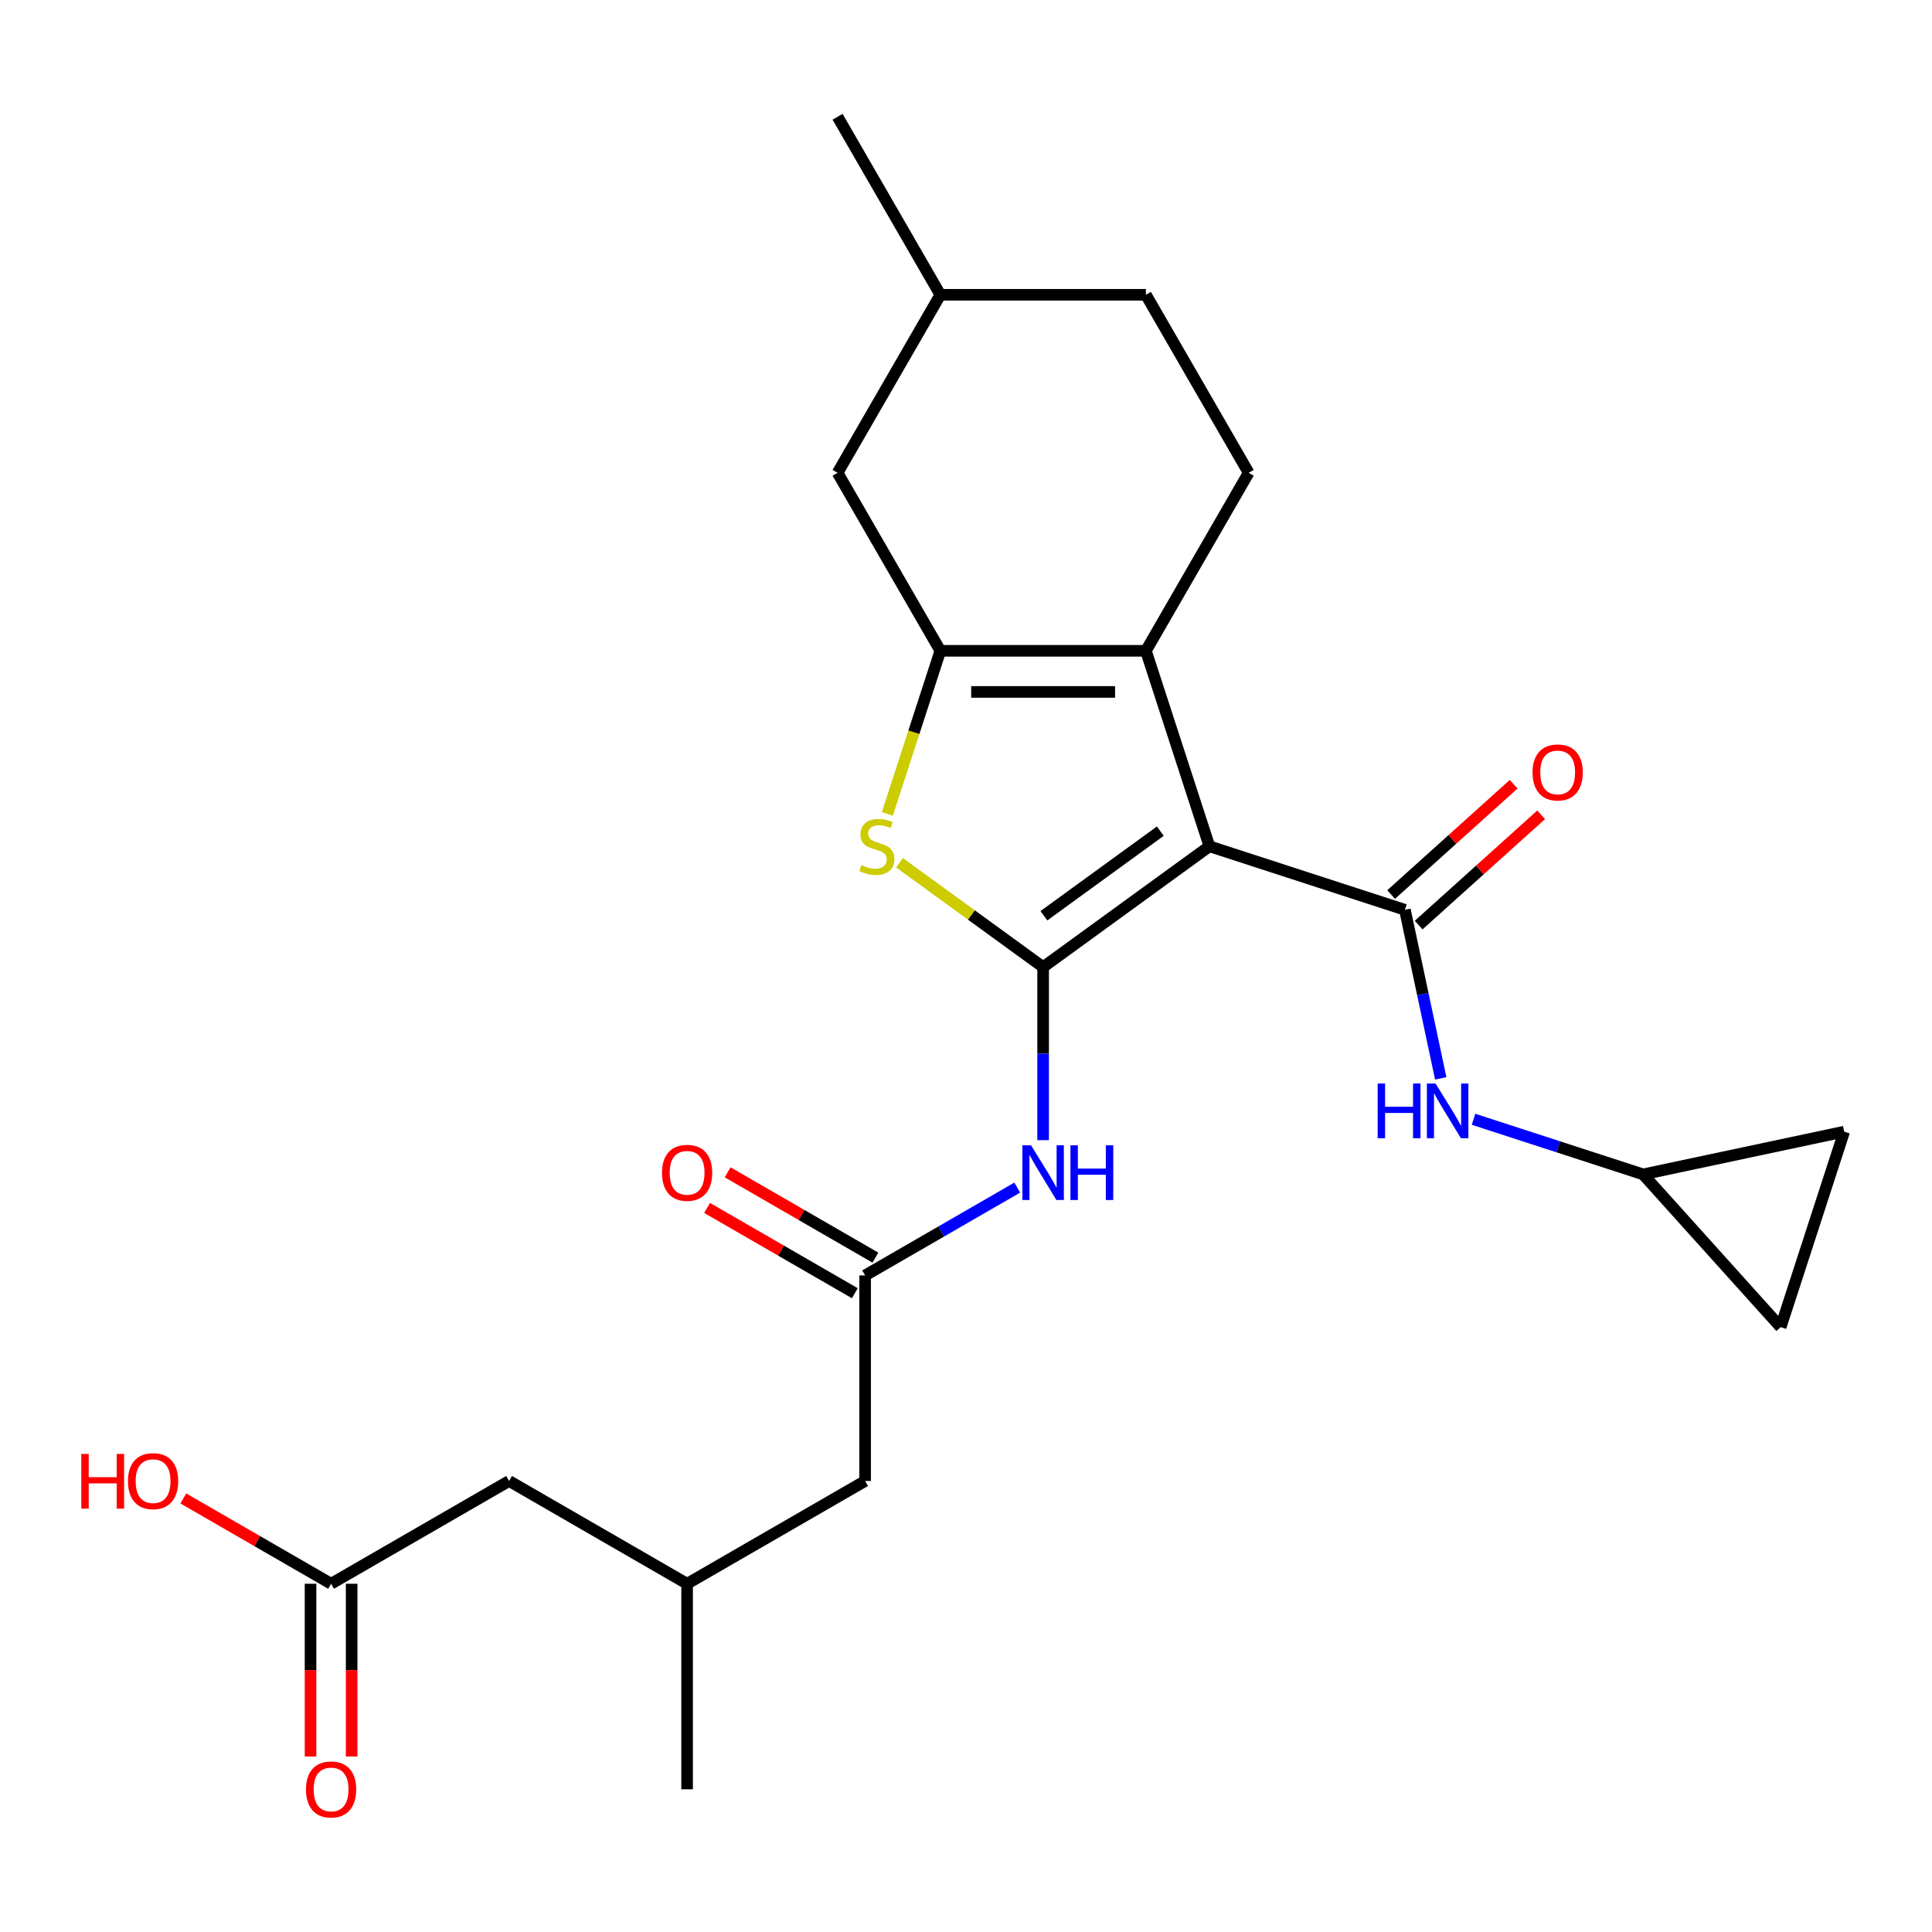 <?xml version='1.0' encoding='iso-8859-1'?>
<svg version='1.1' baseProfile='full'
              xmlns='http://www.w3.org/2000/svg'
                      xmlns:rdkit='http://www.rdkit.org/xml'
                      xmlns:xlink='http://www.w3.org/1999/xlink'
                  xml:space='preserve'
width='1000px' height='1000px' viewBox='0 0 1000 1000'>
<!-- END OF HEADER -->
<rect style='opacity:1.0;fill:#FFFFFF;stroke:none' width='1000' height='1000' x='0' y='0'> </rect>
<path class='bond-0' d='M 625.992,438.04 L 539.92,500.575' style='fill:none;fill-rule:evenodd;stroke:#000000;stroke-width:6px;stroke-linecap:butt;stroke-linejoin:miter;stroke-opacity:1' />
<path class='bond-0' d='M 600.575,430.206 L 540.324,473.98' style='fill:none;fill-rule:evenodd;stroke:#000000;stroke-width:6px;stroke-linecap:butt;stroke-linejoin:miter;stroke-opacity:1' />
<path class='bond-1' d='M 625.992,438.04 L 593.116,336.856' style='fill:none;fill-rule:evenodd;stroke:#000000;stroke-width:6px;stroke-linecap:butt;stroke-linejoin:miter;stroke-opacity:1' />
<path class='bond-3' d='M 625.992,438.04 L 727.176,470.916' style='fill:none;fill-rule:evenodd;stroke:#000000;stroke-width:6px;stroke-linecap:butt;stroke-linejoin:miter;stroke-opacity:1' />
<path class='bond-4' d='M 539.92,500.575 L 502.754,473.572' style='fill:none;fill-rule:evenodd;stroke:#000000;stroke-width:6px;stroke-linecap:butt;stroke-linejoin:miter;stroke-opacity:1' />
<path class='bond-4' d='M 502.754,473.572 L 465.588,446.569' style='fill:none;fill-rule:evenodd;stroke:#CCCC00;stroke-width:6px;stroke-linecap:butt;stroke-linejoin:miter;stroke-opacity:1' />
<path class='bond-5' d='M 539.92,500.575 L 539.92,545.36' style='fill:none;fill-rule:evenodd;stroke:#000000;stroke-width:6px;stroke-linecap:butt;stroke-linejoin:miter;stroke-opacity:1' />
<path class='bond-5' d='M 539.92,545.36 L 539.92,590.146' style='fill:none;fill-rule:evenodd;stroke:#0000FF;stroke-width:6px;stroke-linecap:butt;stroke-linejoin:miter;stroke-opacity:1' />
<path class='bond-2' d='M 593.116,336.856 L 486.725,336.856' style='fill:none;fill-rule:evenodd;stroke:#000000;stroke-width:6px;stroke-linecap:butt;stroke-linejoin:miter;stroke-opacity:1' />
<path class='bond-2' d='M 577.157,358.134 L 502.684,358.134' style='fill:none;fill-rule:evenodd;stroke:#000000;stroke-width:6px;stroke-linecap:butt;stroke-linejoin:miter;stroke-opacity:1' />
<path class='bond-8' d='M 593.116,336.856 L 646.311,244.719' style='fill:none;fill-rule:evenodd;stroke:#000000;stroke-width:6px;stroke-linecap:butt;stroke-linejoin:miter;stroke-opacity:1' />
<path class='bond-10' d='M 486.725,336.856 L 433.53,244.719' style='fill:none;fill-rule:evenodd;stroke:#000000;stroke-width:6px;stroke-linecap:butt;stroke-linejoin:miter;stroke-opacity:1' />
<path class='bond-25' d='M 486.725,336.856 L 473.013,379.058' style='fill:none;fill-rule:evenodd;stroke:#000000;stroke-width:6px;stroke-linecap:butt;stroke-linejoin:miter;stroke-opacity:1' />
<path class='bond-25' d='M 473.013,379.058 L 459.3,421.26' style='fill:none;fill-rule:evenodd;stroke:#CCCC00;stroke-width:6px;stroke-linecap:butt;stroke-linejoin:miter;stroke-opacity:1' />
<path class='bond-6' d='M 727.176,470.916 L 736.448,514.539' style='fill:none;fill-rule:evenodd;stroke:#000000;stroke-width:6px;stroke-linecap:butt;stroke-linejoin:miter;stroke-opacity:1' />
<path class='bond-6' d='M 736.448,514.539 L 745.721,558.162' style='fill:none;fill-rule:evenodd;stroke:#0000FF;stroke-width:6px;stroke-linecap:butt;stroke-linejoin:miter;stroke-opacity:1' />
<path class='bond-11' d='M 734.295,478.823 L 765.997,450.278' style='fill:none;fill-rule:evenodd;stroke:#000000;stroke-width:6px;stroke-linecap:butt;stroke-linejoin:miter;stroke-opacity:1' />
<path class='bond-11' d='M 765.997,450.278 L 797.699,421.733' style='fill:none;fill-rule:evenodd;stroke:#FF0000;stroke-width:6px;stroke-linecap:butt;stroke-linejoin:miter;stroke-opacity:1' />
<path class='bond-11' d='M 720.057,463.01 L 751.759,434.465' style='fill:none;fill-rule:evenodd;stroke:#000000;stroke-width:6px;stroke-linecap:butt;stroke-linejoin:miter;stroke-opacity:1' />
<path class='bond-11' d='M 751.759,434.465 L 783.461,405.921' style='fill:none;fill-rule:evenodd;stroke:#FF0000;stroke-width:6px;stroke-linecap:butt;stroke-linejoin:miter;stroke-opacity:1' />
<path class='bond-7' d='M 526.521,614.702 L 487.152,637.431' style='fill:none;fill-rule:evenodd;stroke:#0000FF;stroke-width:6px;stroke-linecap:butt;stroke-linejoin:miter;stroke-opacity:1' />
<path class='bond-7' d='M 487.152,637.431 L 447.783,660.161' style='fill:none;fill-rule:evenodd;stroke:#000000;stroke-width:6px;stroke-linecap:butt;stroke-linejoin:miter;stroke-opacity:1' />
<path class='bond-9' d='M 762.696,579.336 L 806.588,593.597' style='fill:none;fill-rule:evenodd;stroke:#0000FF;stroke-width:6px;stroke-linecap:butt;stroke-linejoin:miter;stroke-opacity:1' />
<path class='bond-9' d='M 806.588,593.597 L 850.48,607.859' style='fill:none;fill-rule:evenodd;stroke:#000000;stroke-width:6px;stroke-linecap:butt;stroke-linejoin:miter;stroke-opacity:1' />
<path class='bond-15' d='M 453.103,650.947 L 414.864,628.87' style='fill:none;fill-rule:evenodd;stroke:#000000;stroke-width:6px;stroke-linecap:butt;stroke-linejoin:miter;stroke-opacity:1' />
<path class='bond-15' d='M 414.864,628.87 L 376.625,606.793' style='fill:none;fill-rule:evenodd;stroke:#FF0000;stroke-width:6px;stroke-linecap:butt;stroke-linejoin:miter;stroke-opacity:1' />
<path class='bond-15' d='M 442.464,669.375 L 404.225,647.297' style='fill:none;fill-rule:evenodd;stroke:#000000;stroke-width:6px;stroke-linecap:butt;stroke-linejoin:miter;stroke-opacity:1' />
<path class='bond-15' d='M 404.225,647.297 L 365.986,625.22' style='fill:none;fill-rule:evenodd;stroke:#FF0000;stroke-width:6px;stroke-linecap:butt;stroke-linejoin:miter;stroke-opacity:1' />
<path class='bond-17' d='M 447.783,660.161 L 447.783,766.552' style='fill:none;fill-rule:evenodd;stroke:#000000;stroke-width:6px;stroke-linecap:butt;stroke-linejoin:miter;stroke-opacity:1' />
<path class='bond-19' d='M 646.311,244.719 L 593.116,152.582' style='fill:none;fill-rule:evenodd;stroke:#000000;stroke-width:6px;stroke-linecap:butt;stroke-linejoin:miter;stroke-opacity:1' />
<path class='bond-13' d='M 850.48,607.859 L 954.545,585.739' style='fill:none;fill-rule:evenodd;stroke:#000000;stroke-width:6px;stroke-linecap:butt;stroke-linejoin:miter;stroke-opacity:1' />
<path class='bond-14' d='M 850.48,607.859 L 921.669,686.923' style='fill:none;fill-rule:evenodd;stroke:#000000;stroke-width:6px;stroke-linecap:butt;stroke-linejoin:miter;stroke-opacity:1' />
<path class='bond-27' d='M 433.53,244.719 L 486.725,152.582' style='fill:none;fill-rule:evenodd;stroke:#000000;stroke-width:6px;stroke-linecap:butt;stroke-linejoin:miter;stroke-opacity:1' />
<path class='bond-12' d='M 171.372,819.747 L 263.509,766.552' style='fill:none;fill-rule:evenodd;stroke:#000000;stroke-width:6px;stroke-linecap:butt;stroke-linejoin:miter;stroke-opacity:1' />
<path class='bond-16' d='M 160.733,819.747 L 160.733,864.453' style='fill:none;fill-rule:evenodd;stroke:#000000;stroke-width:6px;stroke-linecap:butt;stroke-linejoin:miter;stroke-opacity:1' />
<path class='bond-16' d='M 160.733,864.453 L 160.733,909.158' style='fill:none;fill-rule:evenodd;stroke:#FF0000;stroke-width:6px;stroke-linecap:butt;stroke-linejoin:miter;stroke-opacity:1' />
<path class='bond-16' d='M 182.011,819.747 L 182.011,864.453' style='fill:none;fill-rule:evenodd;stroke:#000000;stroke-width:6px;stroke-linecap:butt;stroke-linejoin:miter;stroke-opacity:1' />
<path class='bond-16' d='M 182.011,864.453 L 182.011,909.158' style='fill:none;fill-rule:evenodd;stroke:#FF0000;stroke-width:6px;stroke-linecap:butt;stroke-linejoin:miter;stroke-opacity:1' />
<path class='bond-21' d='M 171.372,819.747 L 133.133,797.67' style='fill:none;fill-rule:evenodd;stroke:#000000;stroke-width:6px;stroke-linecap:butt;stroke-linejoin:miter;stroke-opacity:1' />
<path class='bond-21' d='M 133.133,797.67 L 94.894,775.593' style='fill:none;fill-rule:evenodd;stroke:#FF0000;stroke-width:6px;stroke-linecap:butt;stroke-linejoin:miter;stroke-opacity:1' />
<path class='bond-26' d='M 954.545,585.739 L 921.669,686.923' style='fill:none;fill-rule:evenodd;stroke:#000000;stroke-width:6px;stroke-linecap:butt;stroke-linejoin:miter;stroke-opacity:1' />
<path class='bond-20' d='M 447.783,766.552 L 355.646,819.747' style='fill:none;fill-rule:evenodd;stroke:#000000;stroke-width:6px;stroke-linecap:butt;stroke-linejoin:miter;stroke-opacity:1' />
<path class='bond-18' d='M 263.509,766.552 L 355.646,819.747' style='fill:none;fill-rule:evenodd;stroke:#000000;stroke-width:6px;stroke-linecap:butt;stroke-linejoin:miter;stroke-opacity:1' />
<path class='bond-22' d='M 593.116,152.582 L 486.725,152.582' style='fill:none;fill-rule:evenodd;stroke:#000000;stroke-width:6px;stroke-linecap:butt;stroke-linejoin:miter;stroke-opacity:1' />
<path class='bond-23' d='M 355.646,819.747 L 355.646,926.138' style='fill:none;fill-rule:evenodd;stroke:#000000;stroke-width:6px;stroke-linecap:butt;stroke-linejoin:miter;stroke-opacity:1' />
<path class='bond-24' d='M 486.725,152.582 L 433.53,60.445' style='fill:none;fill-rule:evenodd;stroke:#000000;stroke-width:6px;stroke-linecap:butt;stroke-linejoin:miter;stroke-opacity:1' />
<path  class='atom-5' d='M 445.848 447.76
Q 446.168 447.88, 447.488 448.44
Q 448.808 449, 450.248 449.36
Q 451.728 449.68, 453.168 449.68
Q 455.848 449.68, 457.408 448.4
Q 458.968 447.08, 458.968 444.8
Q 458.968 443.24, 458.168 442.28
Q 457.408 441.32, 456.208 440.8
Q 455.008 440.28, 453.008 439.68
Q 450.488 438.92, 448.968 438.2
Q 447.488 437.48, 446.408 435.96
Q 445.368 434.44, 445.368 431.88
Q 445.368 428.32, 447.768 426.12
Q 450.208 423.92, 455.008 423.92
Q 458.288 423.92, 462.008 425.48
L 461.088 428.56
Q 457.688 427.16, 455.128 427.16
Q 452.368 427.16, 450.848 428.32
Q 449.328 429.44, 449.368 431.4
Q 449.368 432.92, 450.128 433.84
Q 450.928 434.76, 452.048 435.28
Q 453.208 435.8, 455.128 436.4
Q 457.688 437.2, 459.208 438
Q 460.728 438.8, 461.808 440.44
Q 462.928 442.04, 462.928 444.8
Q 462.928 448.72, 460.288 450.84
Q 457.688 452.92, 453.328 452.92
Q 450.808 452.92, 448.888 452.36
Q 447.008 451.84, 444.768 450.92
L 445.848 447.76
' fill='#CCCC00'/>
<path  class='atom-6' d='M 533.66 592.805
L 542.94 607.805
Q 543.86 609.285, 545.34 611.965
Q 546.82 614.645, 546.9 614.805
L 546.9 592.805
L 550.66 592.805
L 550.66 621.125
L 546.78 621.125
L 536.82 604.725
Q 535.66 602.805, 534.42 600.605
Q 533.22 598.405, 532.86 597.725
L 532.86 621.125
L 529.18 621.125
L 529.18 592.805
L 533.66 592.805
' fill='#0000FF'/>
<path  class='atom-6' d='M 554.06 592.805
L 557.9 592.805
L 557.9 604.845
L 572.38 604.845
L 572.38 592.805
L 576.22 592.805
L 576.22 621.125
L 572.38 621.125
L 572.38 608.045
L 557.9 608.045
L 557.9 621.125
L 554.06 621.125
L 554.06 592.805
' fill='#0000FF'/>
<path  class='atom-7' d='M 713.076 560.822
L 716.916 560.822
L 716.916 572.862
L 731.396 572.862
L 731.396 560.822
L 735.236 560.822
L 735.236 589.142
L 731.396 589.142
L 731.396 576.062
L 716.916 576.062
L 716.916 589.142
L 713.076 589.142
L 713.076 560.822
' fill='#0000FF'/>
<path  class='atom-7' d='M 743.036 560.822
L 752.316 575.822
Q 753.236 577.302, 754.716 579.982
Q 756.196 582.662, 756.276 582.822
L 756.276 560.822
L 760.036 560.822
L 760.036 589.142
L 756.156 589.142
L 746.196 572.742
Q 745.036 570.822, 743.796 568.622
Q 742.596 566.422, 742.236 565.742
L 742.236 589.142
L 738.556 589.142
L 738.556 560.822
L 743.036 560.822
' fill='#0000FF'/>
<path  class='atom-12' d='M 793.24 399.807
Q 793.24 393.007, 796.6 389.207
Q 799.96 385.407, 806.24 385.407
Q 812.52 385.407, 815.88 389.207
Q 819.24 393.007, 819.24 399.807
Q 819.24 406.687, 815.84 410.607
Q 812.44 414.487, 806.24 414.487
Q 800 414.487, 796.6 410.607
Q 793.24 406.727, 793.24 399.807
M 806.24 411.287
Q 810.56 411.287, 812.88 408.407
Q 815.24 405.487, 815.24 399.807
Q 815.24 394.247, 812.88 391.447
Q 810.56 388.607, 806.24 388.607
Q 801.92 388.607, 799.56 391.407
Q 797.24 394.207, 797.24 399.807
Q 797.24 405.527, 799.56 408.407
Q 801.92 411.287, 806.24 411.287
' fill='#FF0000'/>
<path  class='atom-16' d='M 342.646 607.045
Q 342.646 600.245, 346.006 596.445
Q 349.366 592.645, 355.646 592.645
Q 361.926 592.645, 365.286 596.445
Q 368.646 600.245, 368.646 607.045
Q 368.646 613.925, 365.246 617.845
Q 361.846 621.725, 355.646 621.725
Q 349.406 621.725, 346.006 617.845
Q 342.646 613.965, 342.646 607.045
M 355.646 618.525
Q 359.966 618.525, 362.286 615.645
Q 364.646 612.725, 364.646 607.045
Q 364.646 601.485, 362.286 598.685
Q 359.966 595.845, 355.646 595.845
Q 351.326 595.845, 348.966 598.645
Q 346.646 601.445, 346.646 607.045
Q 346.646 612.765, 348.966 615.645
Q 351.326 618.525, 355.646 618.525
' fill='#FF0000'/>
<path  class='atom-17' d='M 158.372 926.218
Q 158.372 919.418, 161.732 915.618
Q 165.092 911.818, 171.372 911.818
Q 177.652 911.818, 181.012 915.618
Q 184.372 919.418, 184.372 926.218
Q 184.372 933.098, 180.972 937.018
Q 177.572 940.898, 171.372 940.898
Q 165.132 940.898, 161.732 937.018
Q 158.372 933.138, 158.372 926.218
M 171.372 937.698
Q 175.692 937.698, 178.012 934.818
Q 180.372 931.898, 180.372 926.218
Q 180.372 920.658, 178.012 917.858
Q 175.692 915.018, 171.372 915.018
Q 167.052 915.018, 164.692 917.818
Q 162.372 920.618, 162.372 926.218
Q 162.372 931.938, 164.692 934.818
Q 167.052 937.698, 171.372 937.698
' fill='#FF0000'/>
<path  class='atom-22' d='M 42.075 752.552
L 45.915 752.552
L 45.915 764.592
L 60.395 764.592
L 60.395 752.552
L 64.235 752.552
L 64.235 780.872
L 60.395 780.872
L 60.395 767.792
L 45.915 767.792
L 45.915 780.872
L 42.075 780.872
L 42.075 752.552
' fill='#FF0000'/>
<path  class='atom-22' d='M 66.235 766.632
Q 66.235 759.832, 69.595 756.032
Q 72.955 752.232, 79.235 752.232
Q 85.515 752.232, 88.875 756.032
Q 92.235 759.832, 92.235 766.632
Q 92.235 773.512, 88.835 777.432
Q 85.435 781.312, 79.235 781.312
Q 72.995 781.312, 69.595 777.432
Q 66.235 773.552, 66.235 766.632
M 79.235 778.112
Q 83.555 778.112, 85.875 775.232
Q 88.235 772.312, 88.235 766.632
Q 88.235 761.072, 85.875 758.272
Q 83.555 755.432, 79.235 755.432
Q 74.915 755.432, 72.555 758.232
Q 70.235 761.032, 70.235 766.632
Q 70.235 772.352, 72.555 775.232
Q 74.915 778.112, 79.235 778.112
' fill='#FF0000'/>
</svg>

